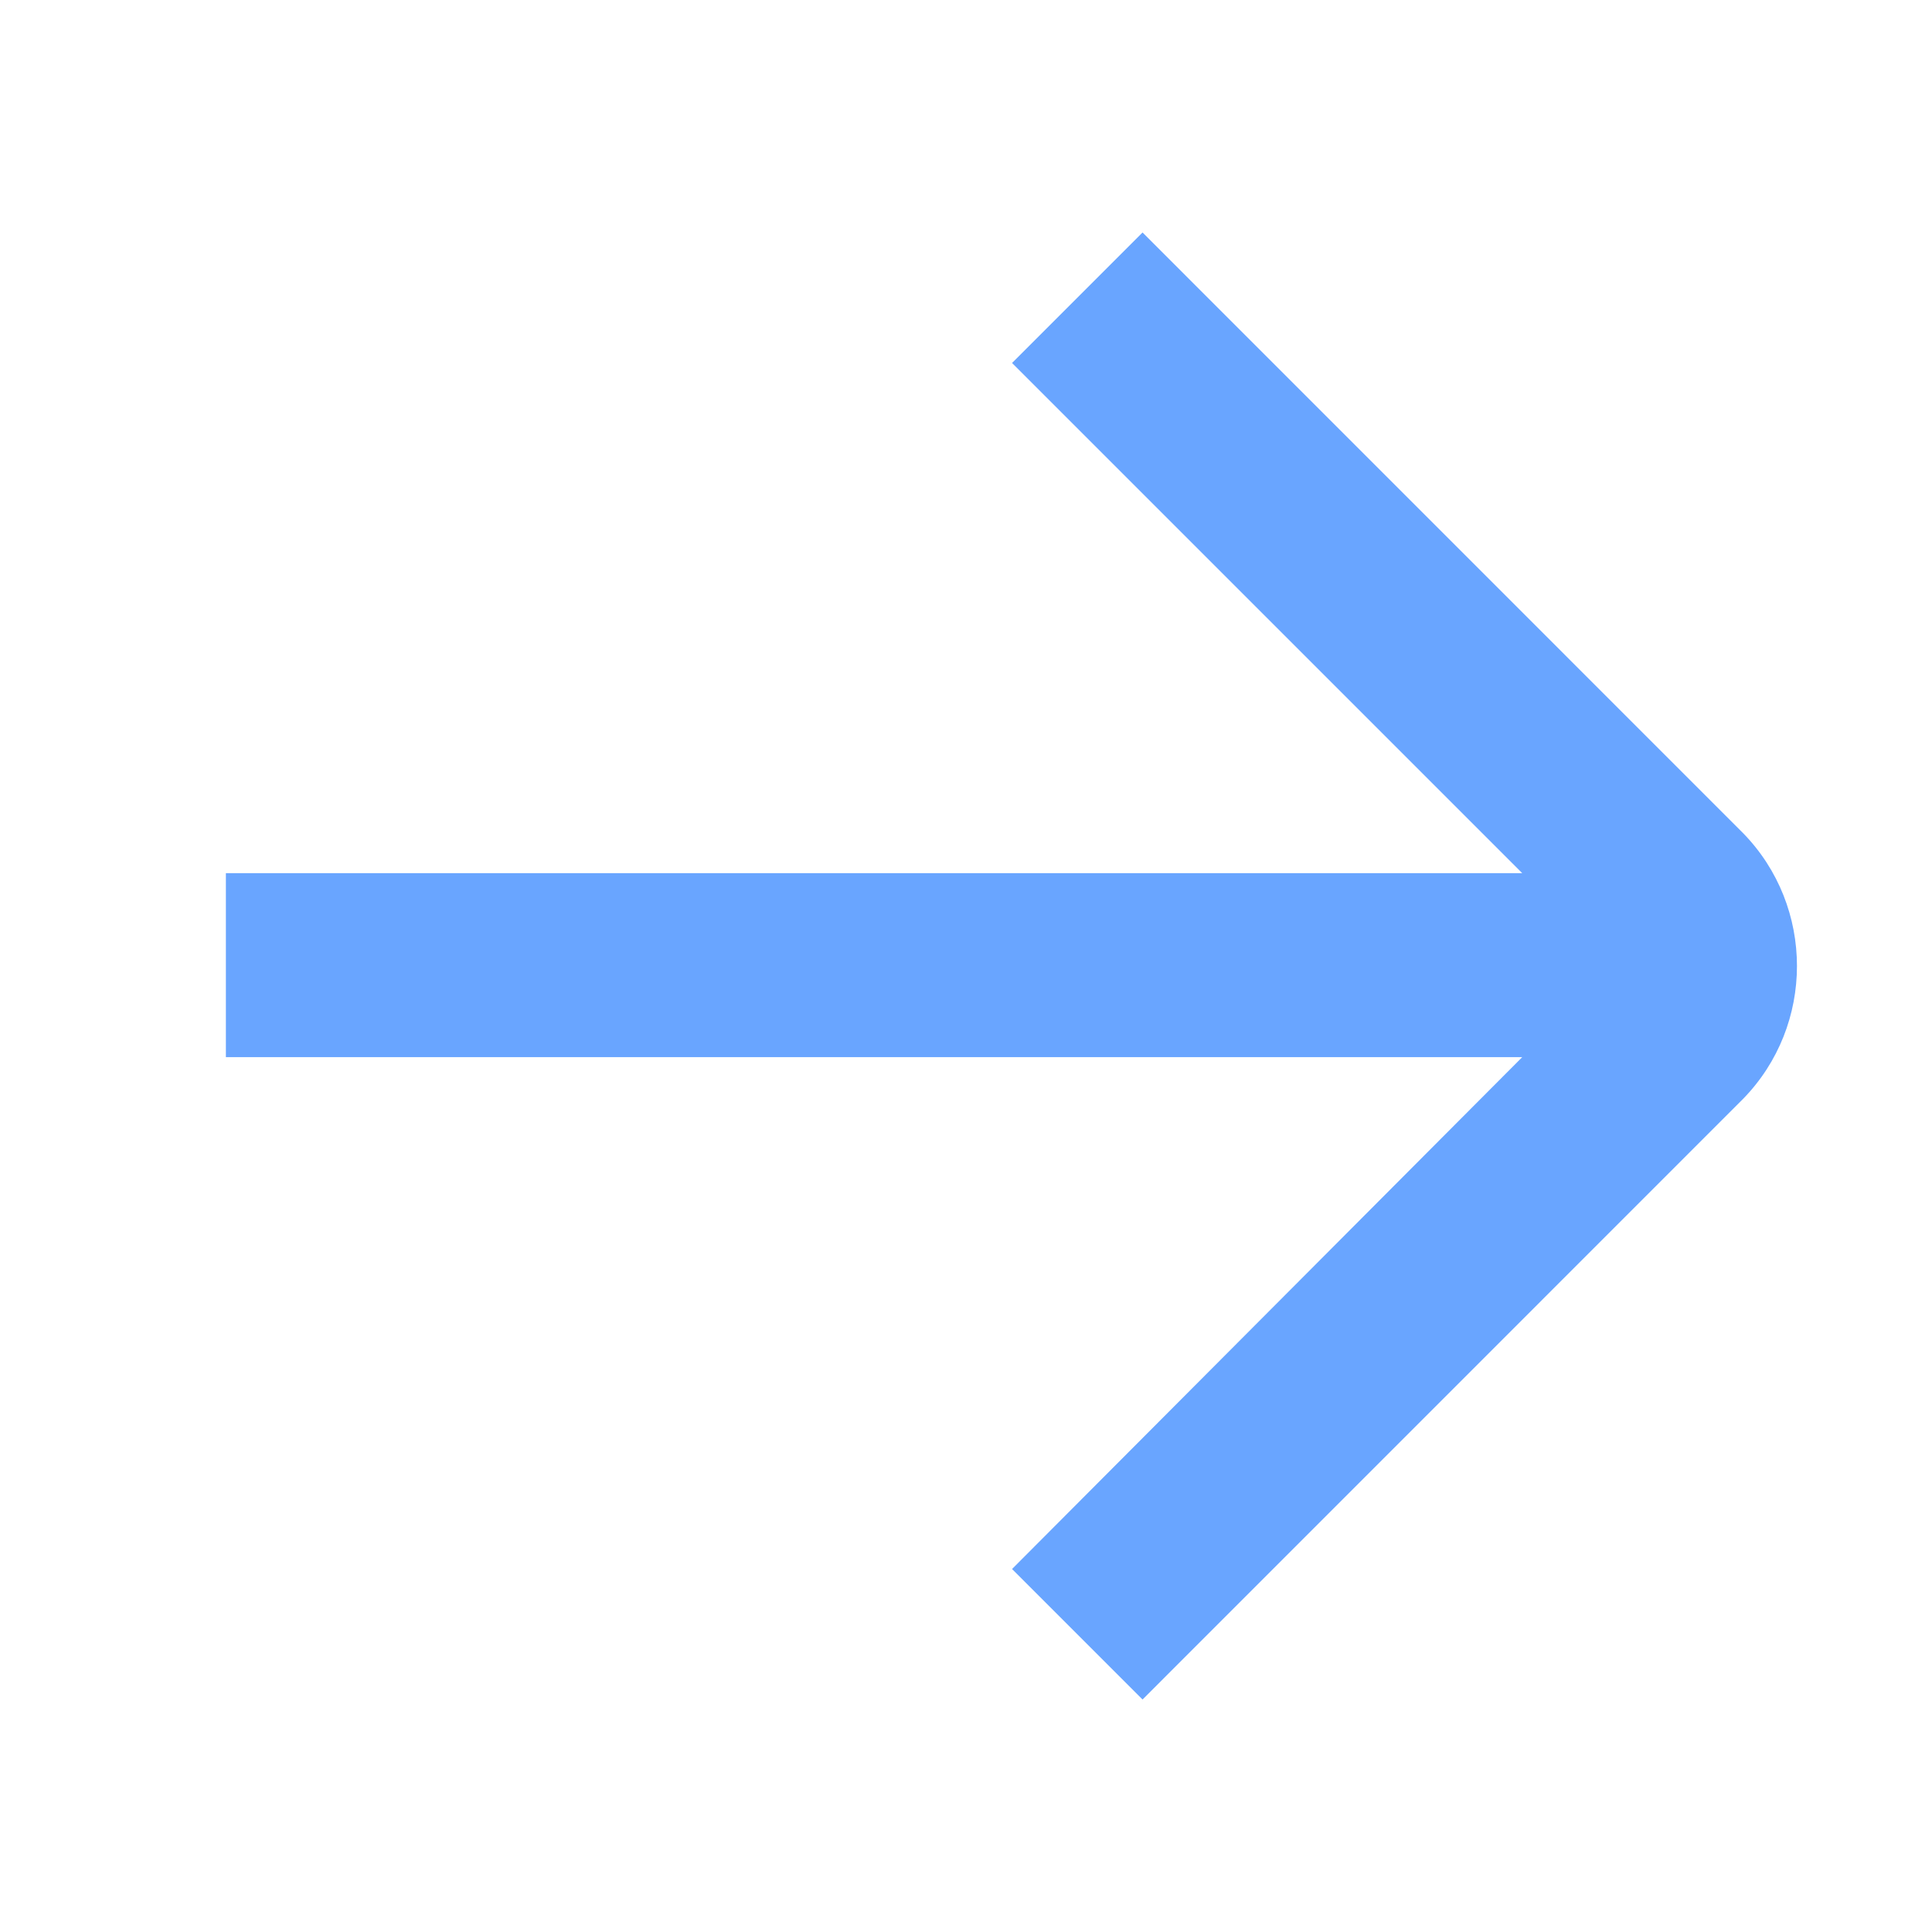 <svg width="24" height="24" viewBox="0 0 24 24" fill="none" xmlns="http://www.w3.org/2000/svg">
<rect x="0" y="0" width="24" height="24" fill="#333333" stroke="none"/>
<g clip-path="url(#clip0_2868_14132)">
<path d="M24 0L0 0L0 24L24 24L24 0Z" fill="white"/>
<path d="M21.652 10.348L14.193 2.888L12.572 4.509L18.91 10.847L2.806 10.847L2.806 13.132L18.91 13.132L12.572 19.491L14.193 21.112L21.652 13.652C22.546 12.738 22.546 11.262 21.652 10.348Z" fill="#69A5FF"/>
</g>
<defs>
<clipPath id="clip0_2868_14132">
<rect width="24" height="24" fill="white"/>
</clipPath>
</defs>
</svg>
